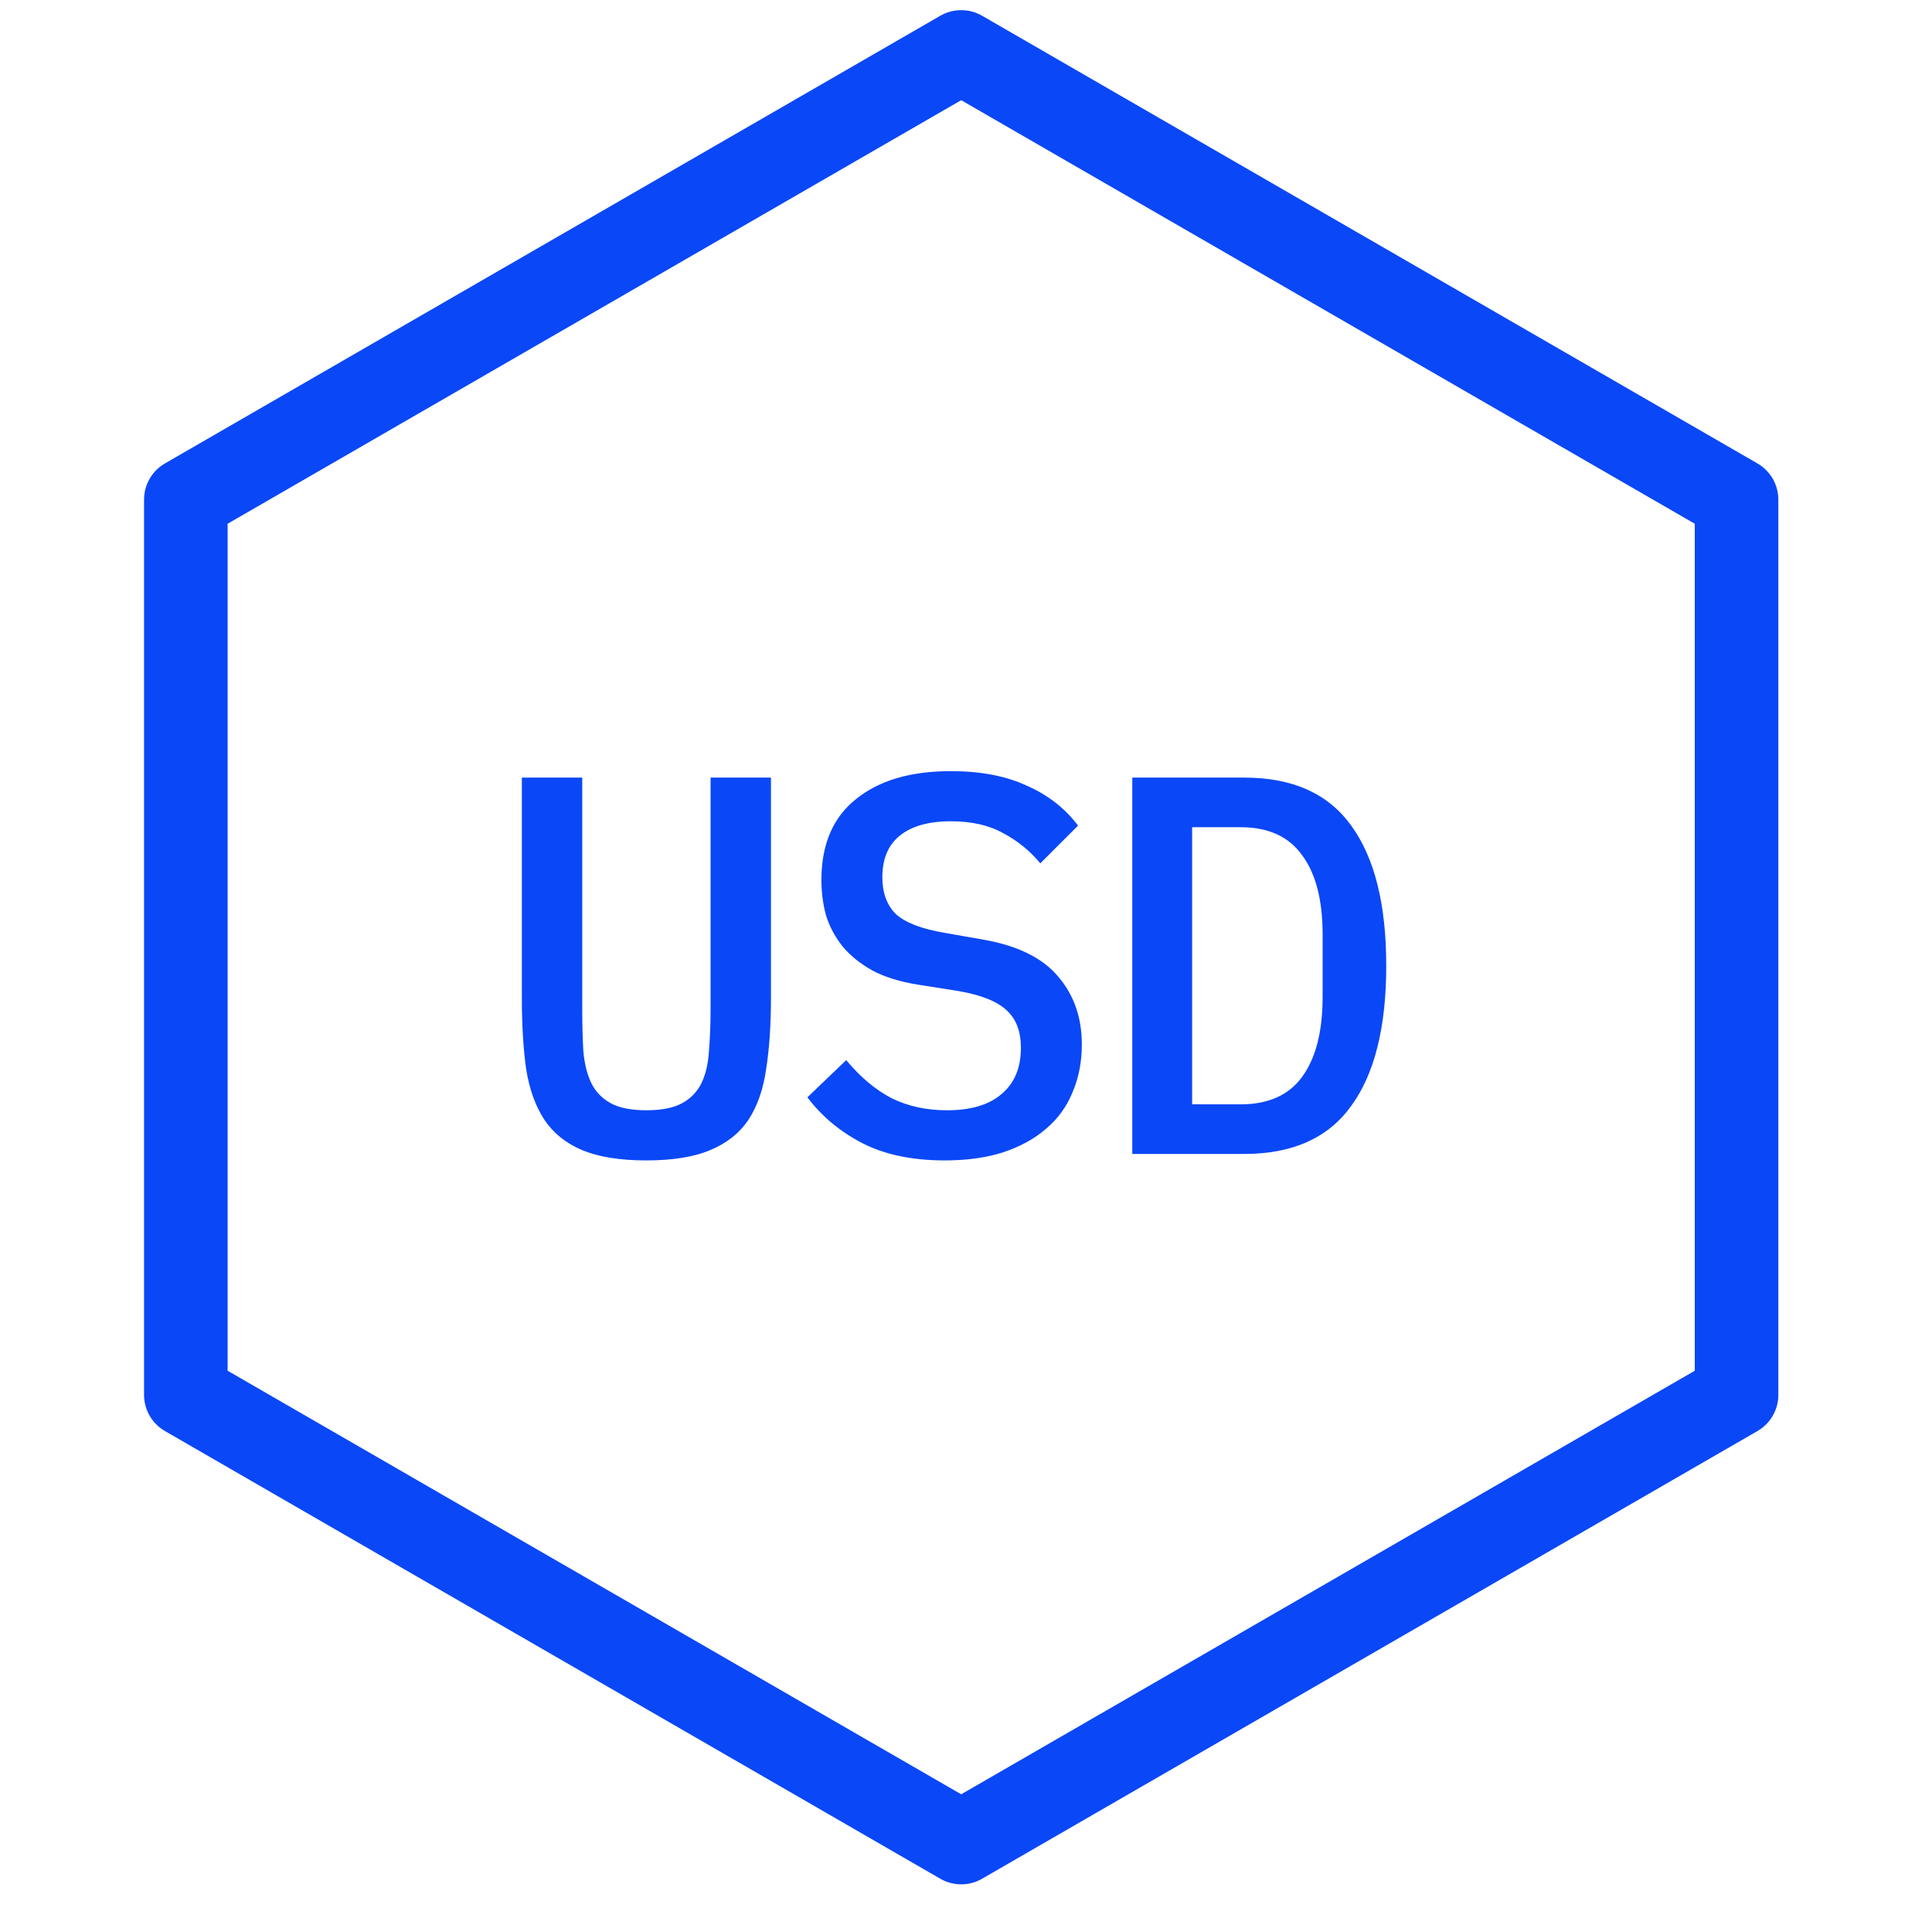 <svg fill="none" height="43" viewBox="0 0 43 43" width="43" xmlns="http://www.w3.org/2000/svg"><path d="m38.65 11.12v19.925l-17.257 9.964-17.257-9.964v-19.925l17.257-9.964z" stroke="#0a47f7" stroke-linejoin="round" stroke-width="1.86"/><path d="m12.959 17.307v5.148c0 .344.008.656.024.936.024.28.084.52.18.72.096.192.24.34.432.444s.456.156.792.156.6-.052.792-.156.336-.252.432-.444c.096-.2.152-.44.168-.72.024-.28.036-.592.036-.936v-5.148h1.344v4.908c0 .6-.036 1.128-.108 1.584-.064.448-.196.824-.396 1.128-.2.296-.484.52-.852.672-.36.152-.832.228-1.416.228s-1.06-.076-1.428-.228c-.36-.152-.64-.376-.84-.672-.2-.304-.336-.68-.408-1.128-.064-.456-.096-.984-.096-1.584v-4.908zm8.071 8.52c-.728 0-1.34-.128-1.836-.384s-.904-.596-1.224-1.02l.864-.828c.32.384.66.668 1.02.852.36.176.768.264 1.224.264.528 0 .932-.12 1.212-.36.288-.24.432-.584.432-1.032 0-.36-.104-.636-.312-.828-.208-.2-.564-.344-1.068-.432l-.912-.144c-.4-.064-.736-.168-1.008-.312-.272-.152-.492-.328-.66-.528-.168-.208-.292-.436-.372-.684-.072-.256-.108-.524-.108-.804 0-.792.256-1.392.768-1.8.512-.416 1.216-.624 2.112-.624.664 0 1.228.108 1.692.324.472.208.852.504 1.14.888l-.84.84c-.232-.28-.508-.504-.828-.672-.312-.176-.7-.264-1.164-.264-.496 0-.876.108-1.14.324-.256.208-.384.516-.384.924 0 .344.1.616.3.816.208.192.572.332 1.092.42l.888.156c.752.136 1.3.412 1.644.828.344.408.516.908.516 1.5 0 .384-.068.736-.204 1.056-.128.32-.324.592-.588.816-.256.224-.576.4-.96.528-.376.12-.808.18-1.296.18zm4.171-8.52h2.496c1.072 0 1.864.356 2.376 1.068.52.712.78 1.752.78 3.12s-.26 2.408-.78 3.12c-.512.712-1.304 1.068-2.376 1.068h-2.496zm2.412 7.272c.616 0 1.072-.204 1.368-.612.304-.416.456-1.008.456-1.776v-1.392c0-.768-.152-1.356-.456-1.764-.296-.416-.752-.624-1.368-.624h-1.08v6.168z" fill="#0a47f7"/></svg>